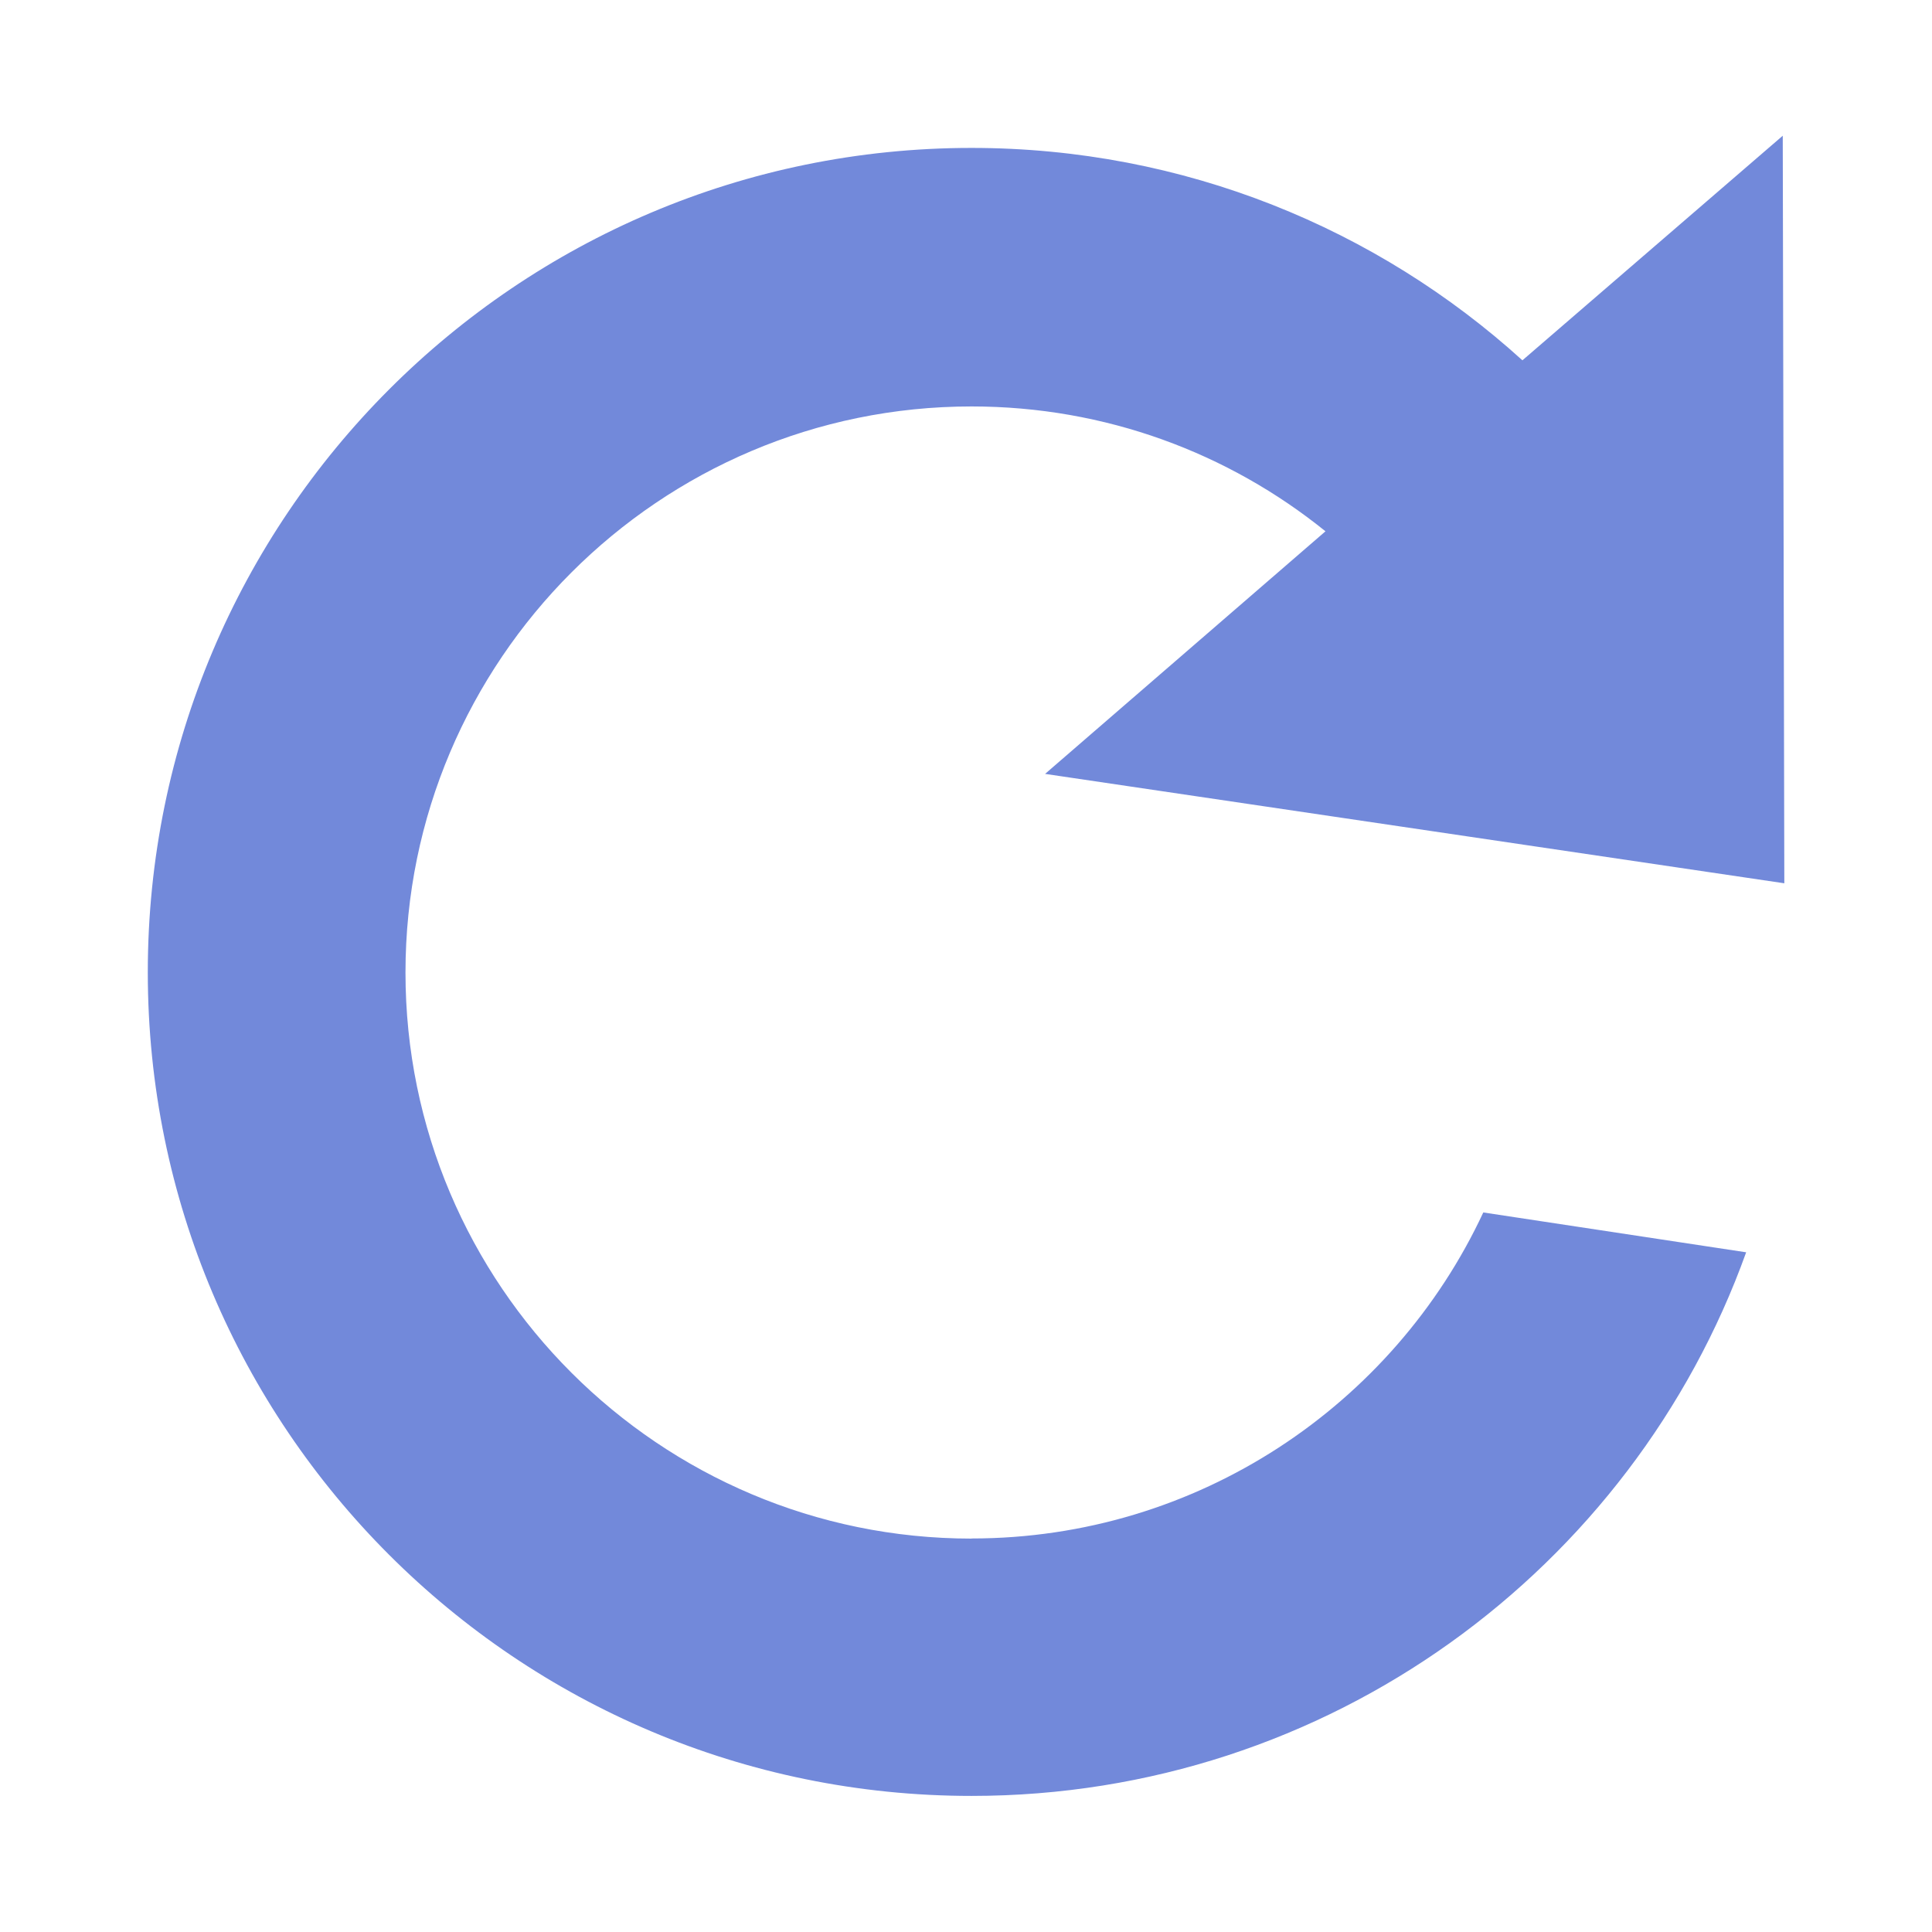 <?xml version="1.0" encoding="utf-8"?>
<svg xmlns="http://www.w3.org/2000/svg" xmlns:xlink="http://www.w3.org/1999/xlink" id="client-refresh" width="16"
     height="16" viewBox="0 0 16 16" x="224" y="256">
    <path fill="#7289da"
          d="M8.046 12.742c-2.585 0-4.688-2.1-4.688-4.688 0-2.585 2.103-4.688 4.688-4.688 1.109 0 2.129 0.386 2.931 1.034l-2.322 2.009 6.122 0.906-0.013-6.191-2.156 1.86c-1.2-1.089-2.8-1.759-4.562-1.759-3.768 0-6.822 3.059-6.822 6.827 0 3.769 3.054 6.821 6.822 6.821 2.958 0 5.473-1.88 6.415-4.502l-2.177-0.33c-0.743 1.594-2.365 2.7-4.238 2.7z"></path>
</svg>